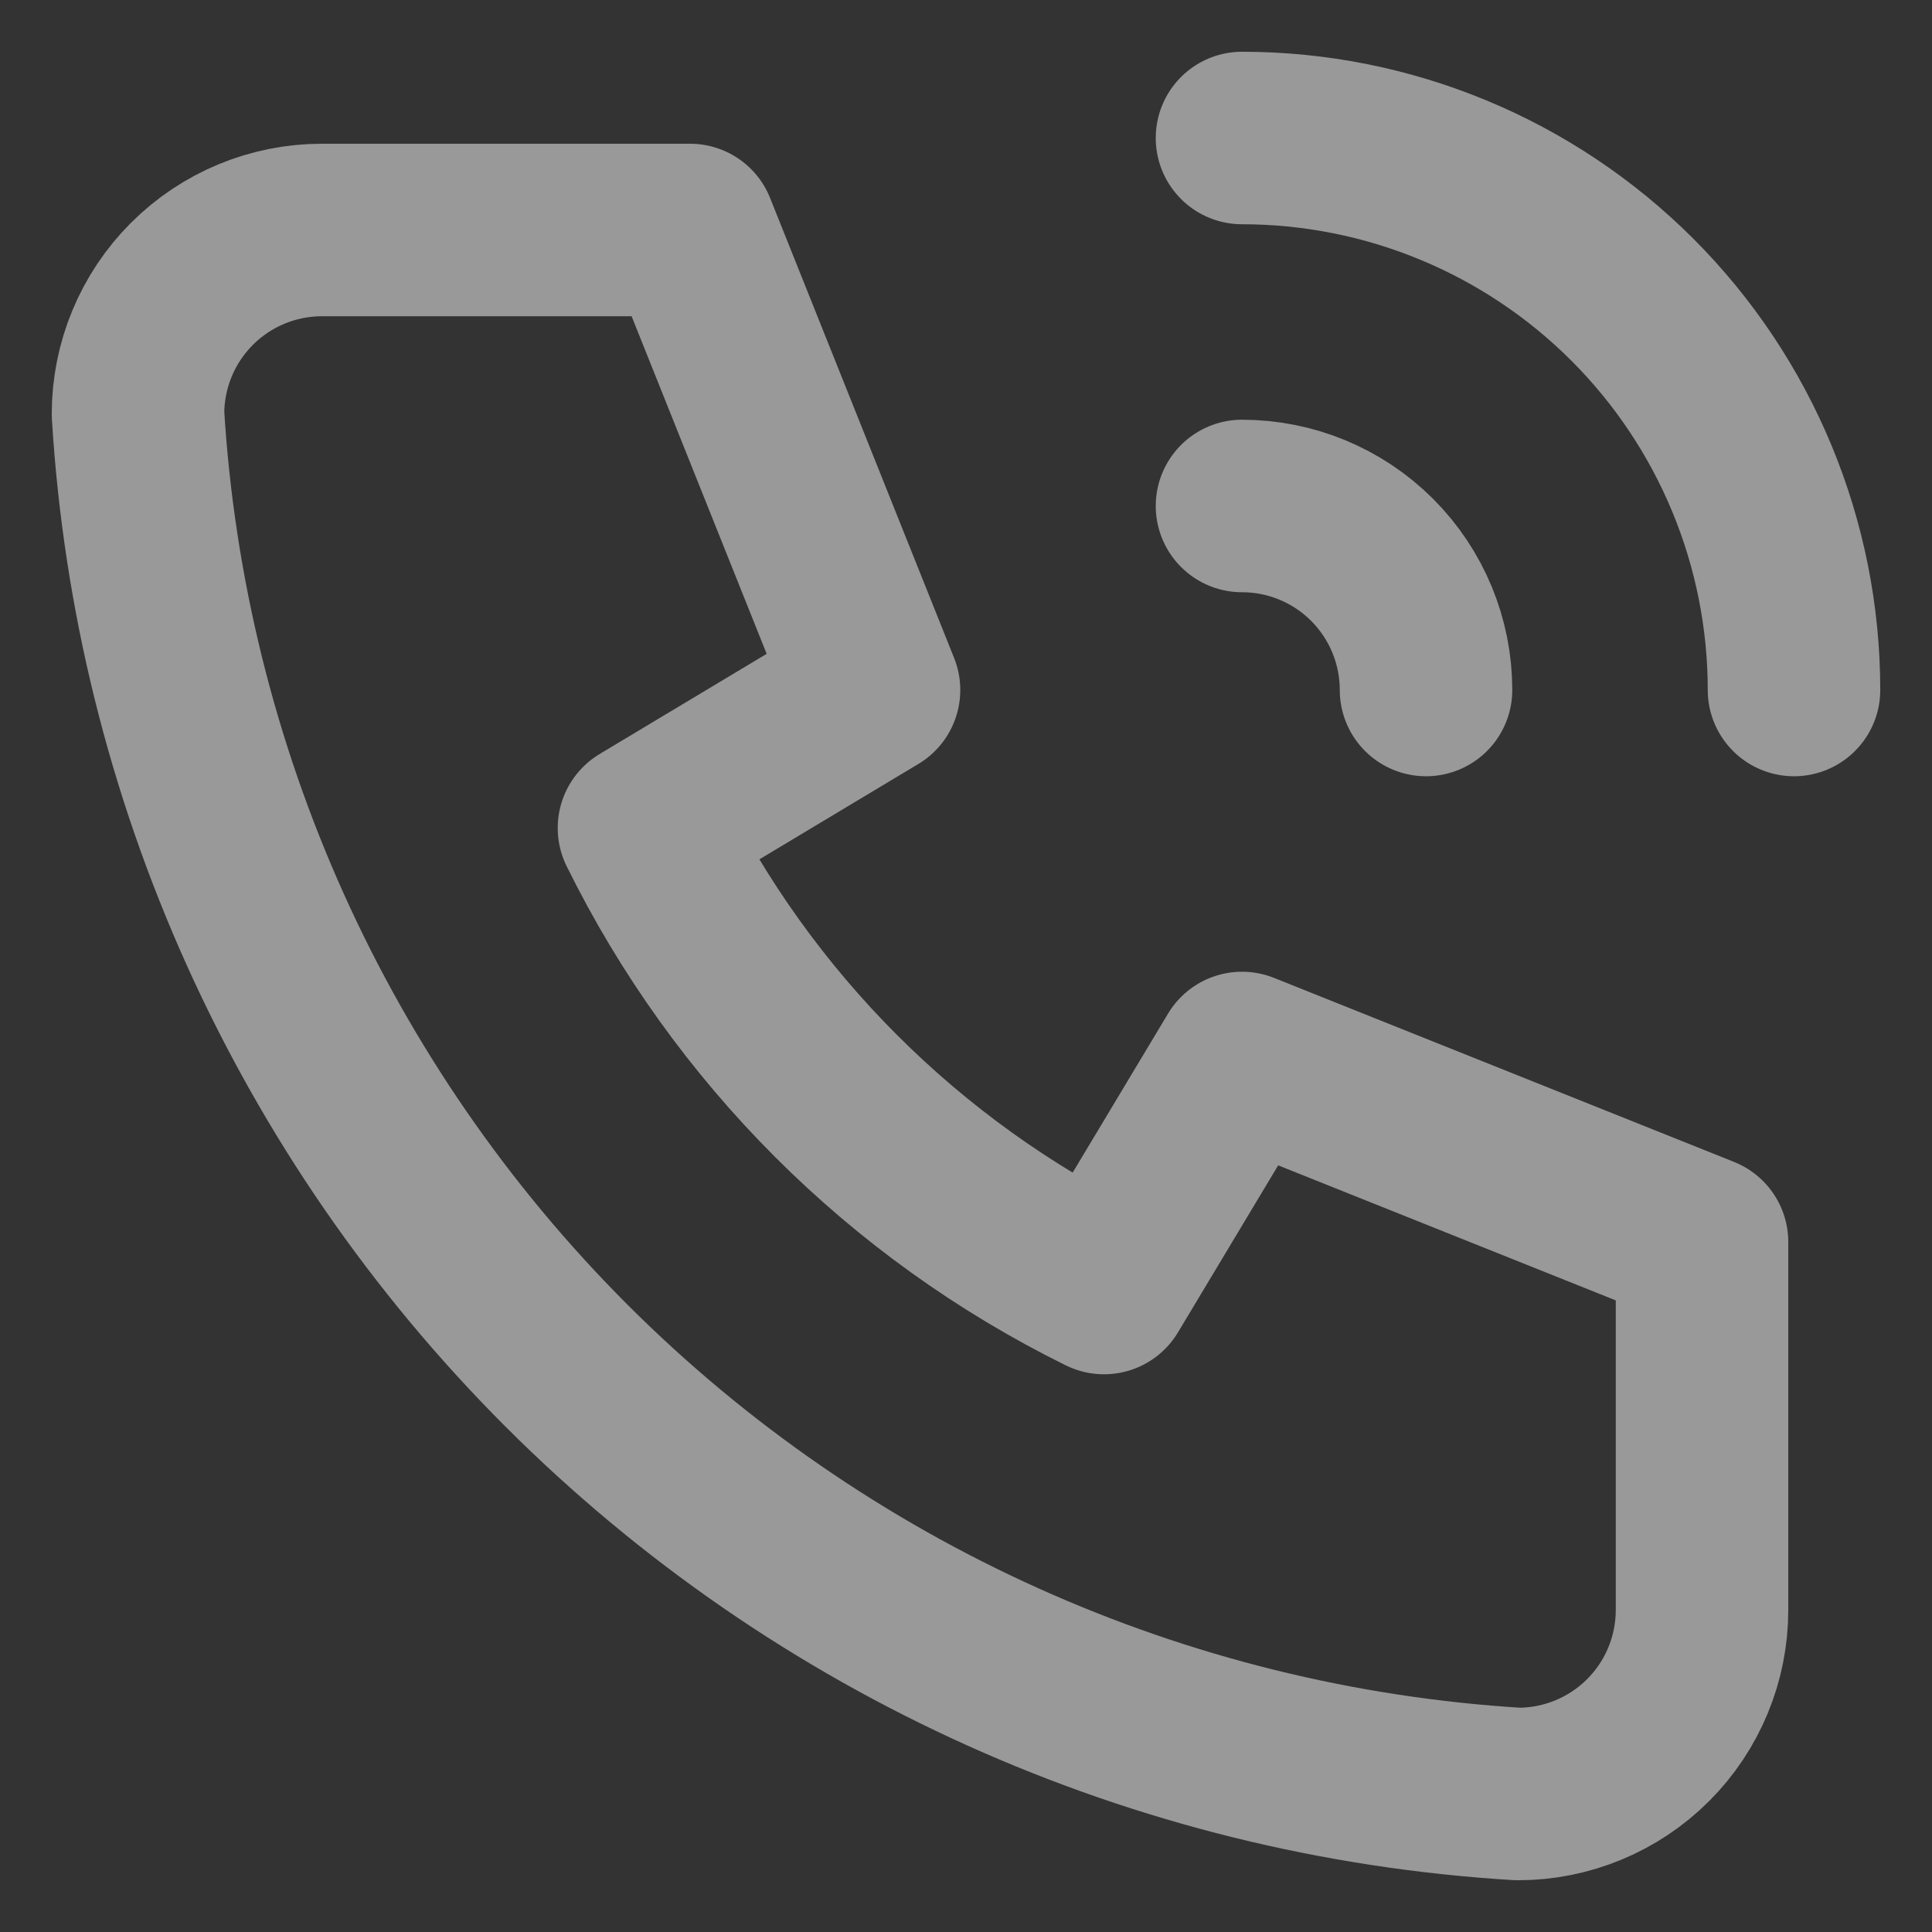 <svg width="28" height="28" viewBox="0 0 28 28" fill="none" xmlns="http://www.w3.org/2000/svg">
<rect x="0" y="0" width="28" height="28" fill="#333333" stroke="none"/>
<path d="M4.667 3.333H10L12.667 10L9.333 12C10.761 14.895 13.105 17.239 16 18.667L18 15.333L24.667 18V23.333C24.667 24.041 24.386 24.719 23.886 25.219C23.386 25.719 22.707 26 22 26C16.799 25.684 11.893 23.475 8.209 19.791C4.525 16.106 2.316 11.201 2 6C2 5.293 2.281 4.614 2.781 4.114C3.281 3.614 3.959 3.333 4.667 3.333Z" stroke="white" stroke-opacity="0.5" stroke-width="2.5" stroke-linecap="round" stroke-linejoin="round"/>
<path d="M18 7.333C18.707 7.333 19.386 7.614 19.886 8.114C20.386 8.615 20.667 9.293 20.667 10" stroke="white" stroke-opacity="0.5" stroke-width="2.5" stroke-linecap="round" stroke-linejoin="round"/>
<path d="M18 2C20.122 2 22.157 2.843 23.657 4.343C25.157 5.843 26 7.878 26 10" stroke="white" stroke-opacity="0.5" stroke-width="2.5" stroke-linecap="round" stroke-linejoin="round"/>
</svg>
